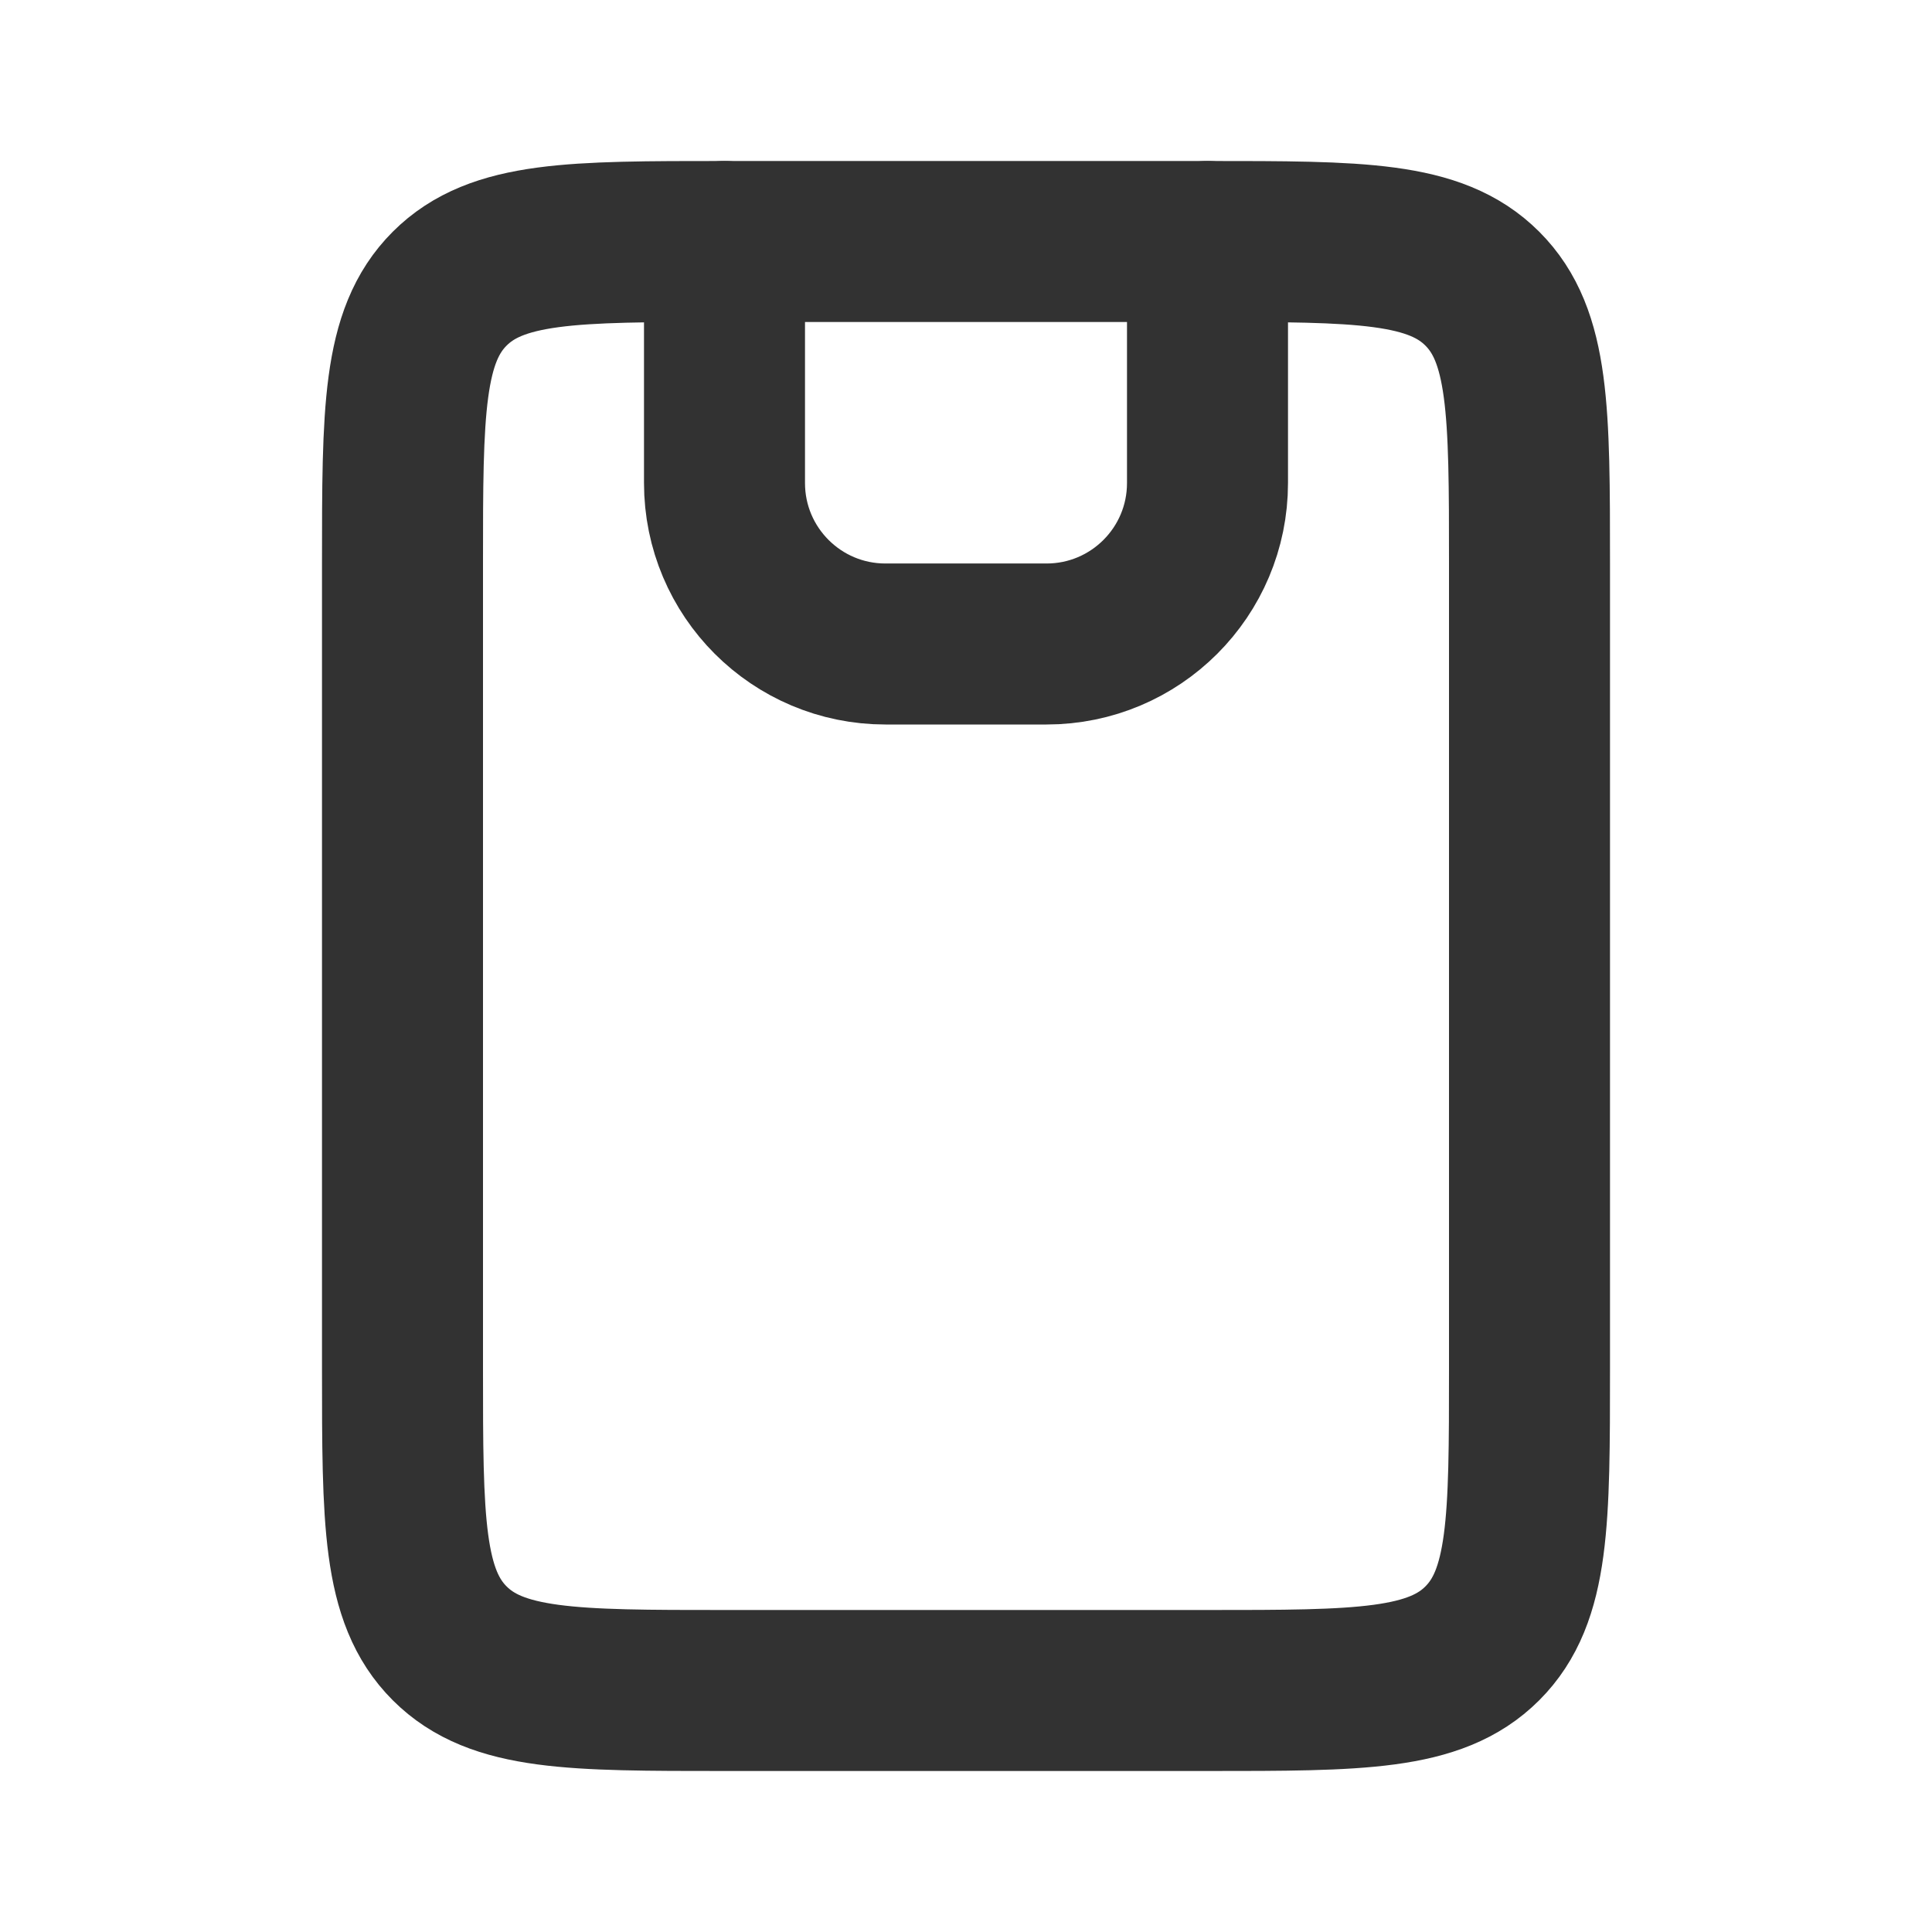 <?xml version="1.0" encoding="utf-8"?><!-- Скачано с сайта svg4.ru / Downloaded from svg4.ru -->
<svg width="800px" height="800px" viewBox="0 0 24 24" fill="none" xmlns="http://www.w3.org/2000/svg">
<path d="M15 3C16.886 3 17.828 3 18.414 3.586C19 4.172 19 5.114 19 7L19 17C19 18.886 19 19.828 18.414 20.414C18.414 20.414 18.414 20.414 18.414 20.414C17.828 21 16.886 21 15 21V21L9 21V21C7.114 21 6.172 21 5.586 20.414C5 19.828 5 18.886 5 17L5 7C5 5.114 5 4.172 5.586 3.586C5.586 3.586 5.586 3.586 5.586 3.586C6.172 3 7.114 3 9 3V3L15 3V3Z" stroke="#323232" stroke-width="2" stroke-linejoin="round"/>
<path d="M9 3V6C9 7.105 9.895 8 11 8H13C14.105 8 15 7.105 15 6V3" stroke="#323232" stroke-width="2" stroke-linecap="round" stroke-linejoin="round"/>
</svg>